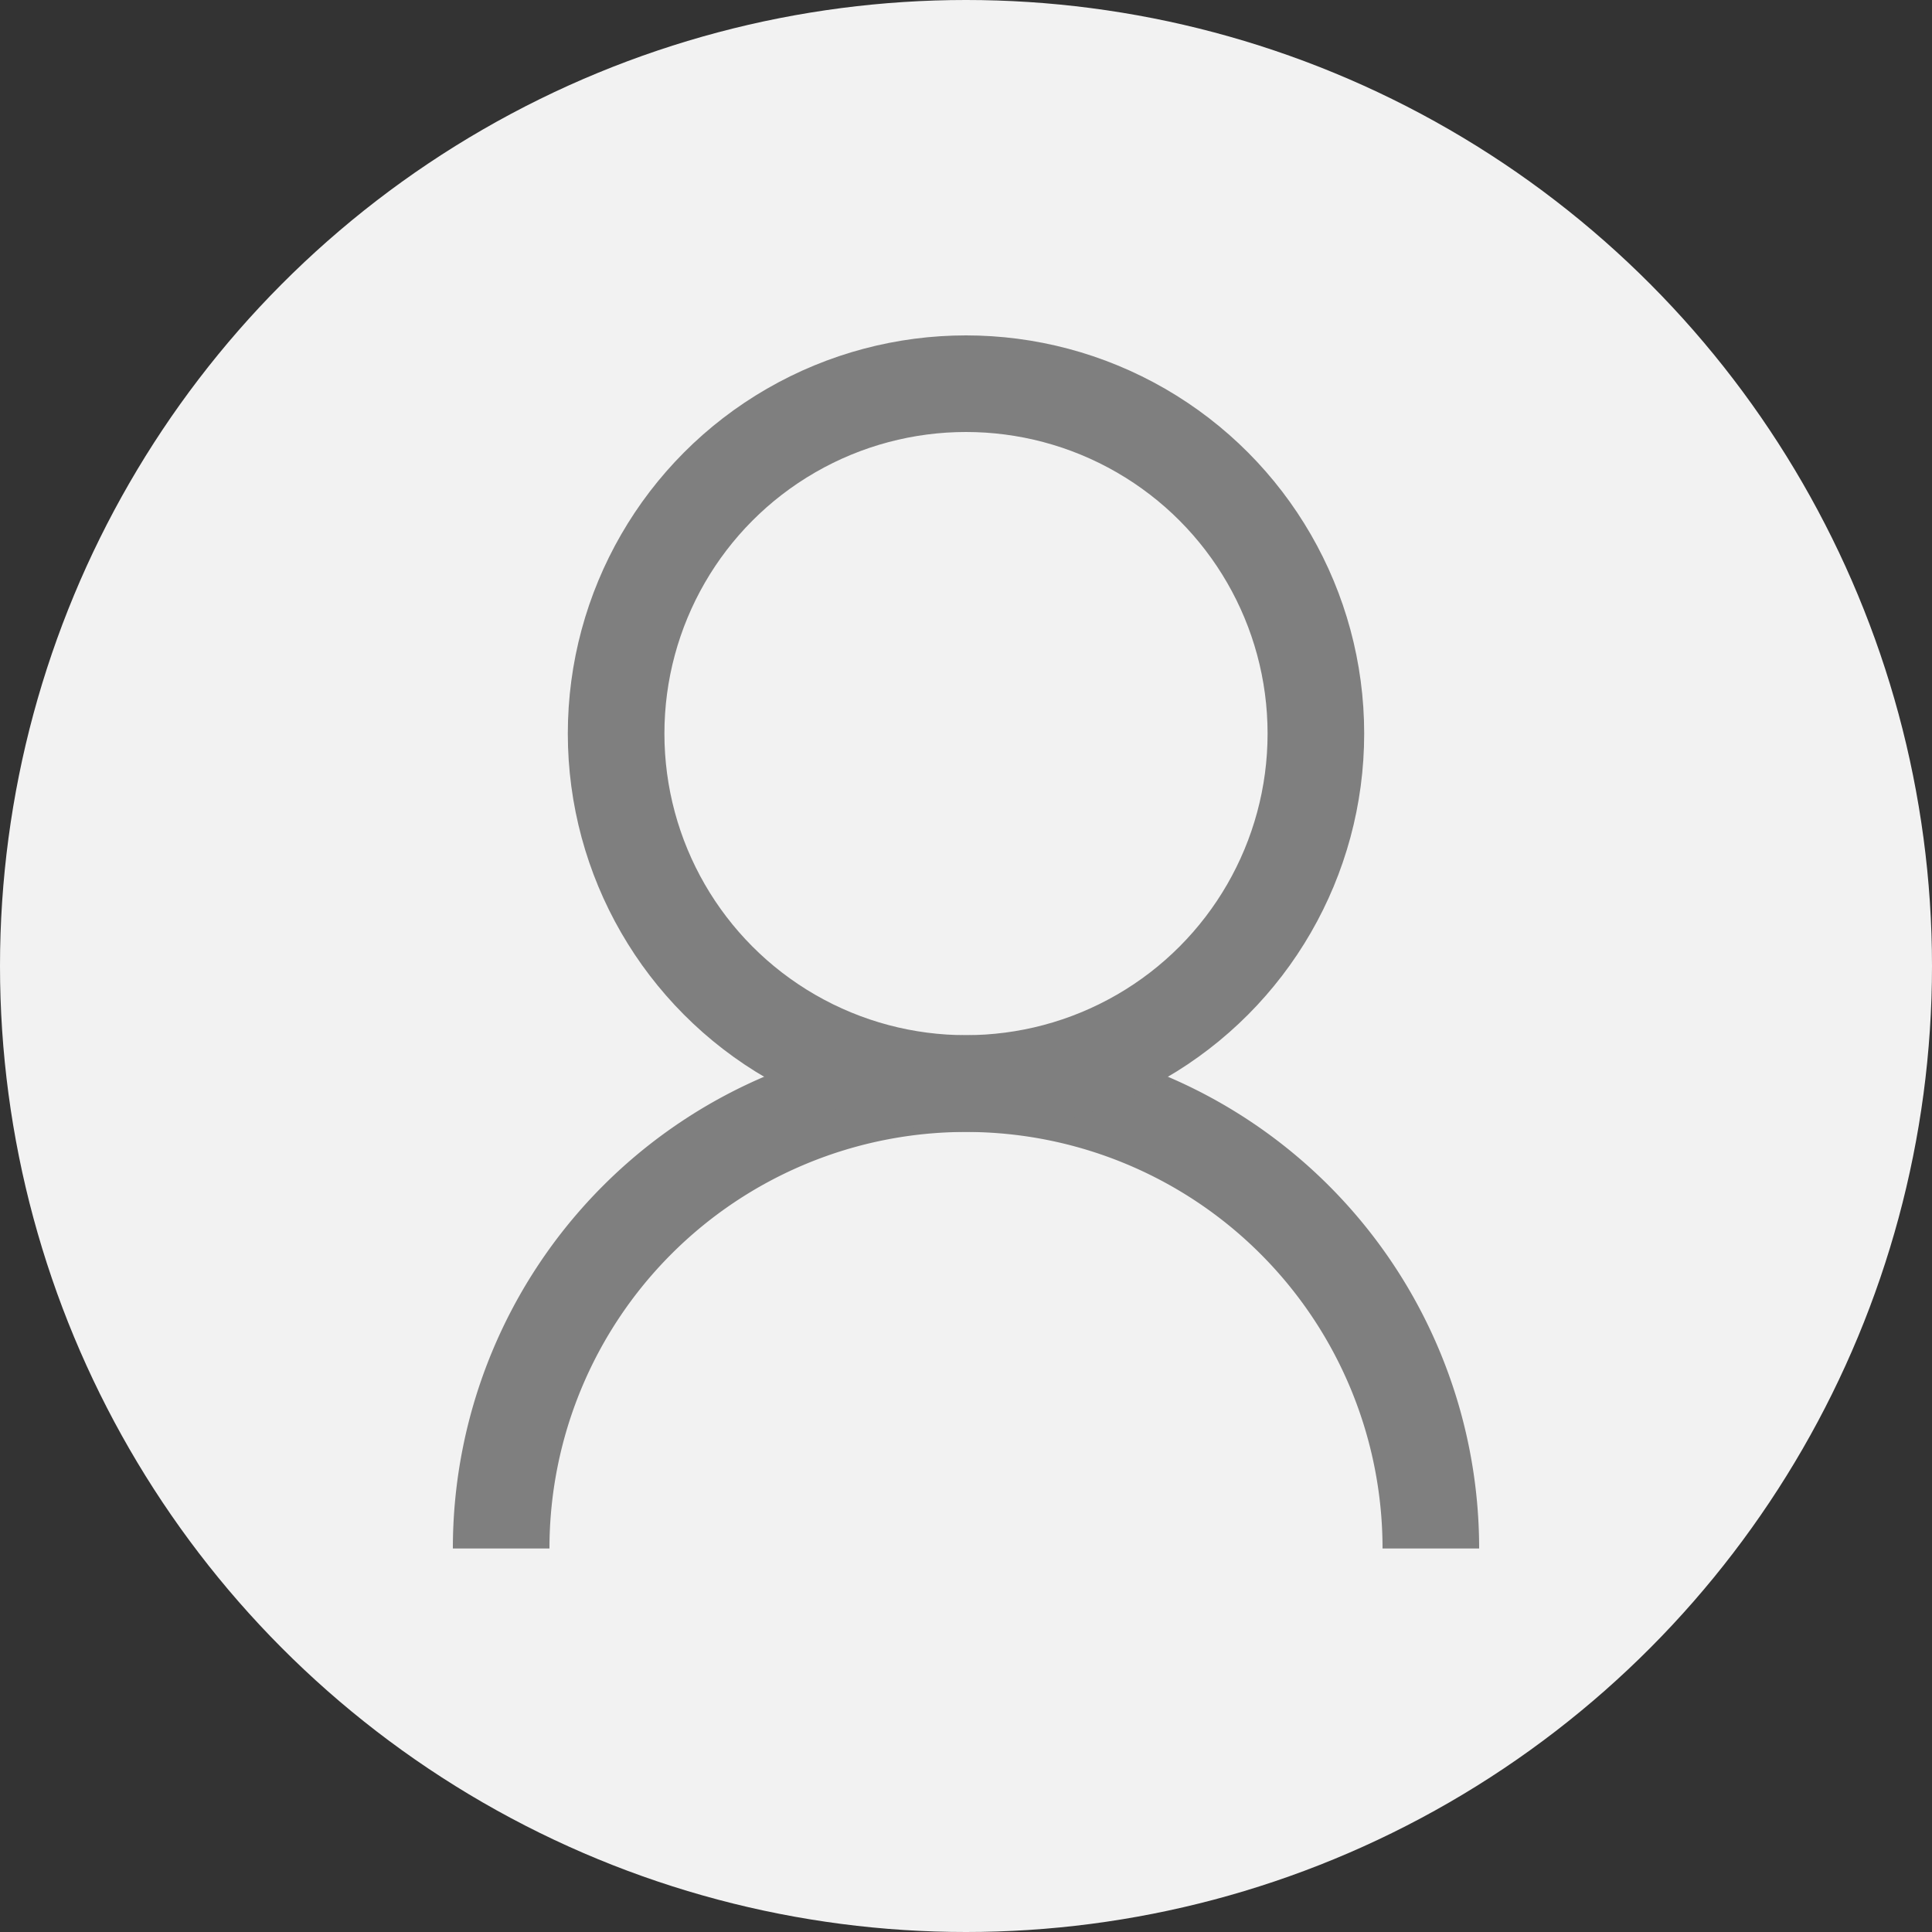 <svg id="Layer_1" data-name="Layer 1" xmlns="http://www.w3.org/2000/svg" viewBox="0 0 100 100">
  <rect x="0" y="0" width="100" height="100" fill="#333333" stroke="none"/>
  <defs>
    <style>
      .cls-1 {
        fill: #f2f2f2;
      }

      .cls-2 {
        fill: none;
        stroke: #7f7f7f;
        stroke-miterlimit: 10;
        stroke-width: 5px;
      }
    </style>
  </defs>
  <title>user</title>
  <circle class="cls-1" cx="50" cy="50" r="50" />
  <path class="cls-2" d="M25.94,80.15a24.06,24.06,0,1,1,48.12,0" transform="translate(0 0)" />
  <circle class="cls-2" cx="50" cy="37.97" r="18.11" />
</svg>